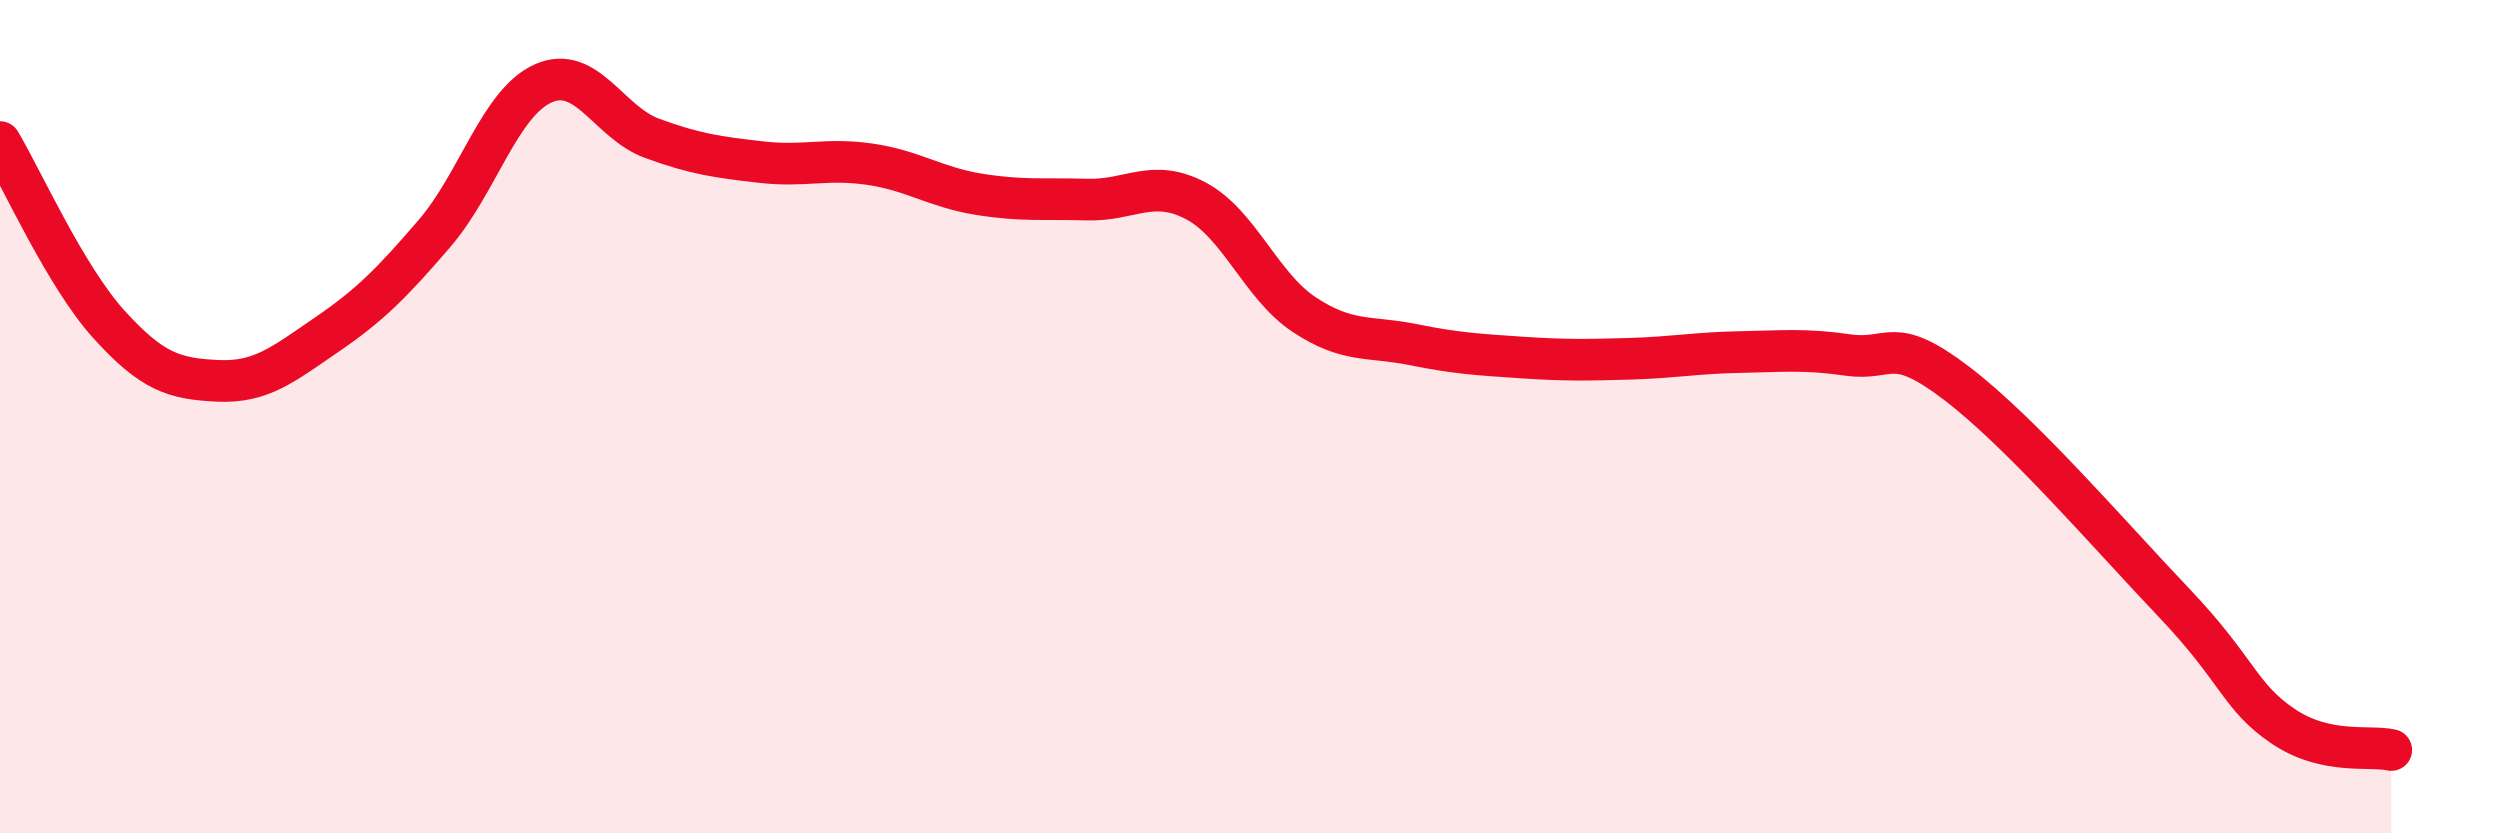 
    <svg width="60" height="20" viewBox="0 0 60 20" xmlns="http://www.w3.org/2000/svg">
      <path
        d="M 0,3.41 C 0.52,4.28 1.57,6.63 2.61,7.78 C 3.65,8.93 4.18,9.09 5.22,9.14 C 6.26,9.19 6.79,8.75 7.83,8.04 C 8.87,7.33 9.39,6.81 10.43,5.6 C 11.47,4.39 12,2.46 13.04,2 C 14.08,1.54 14.61,2.94 15.65,3.32 C 16.69,3.7 17.22,3.77 18.26,3.89 C 19.3,4.01 19.83,3.79 20.87,3.94 C 21.91,4.09 22.44,4.49 23.48,4.66 C 24.52,4.83 25.05,4.76 26.09,4.79 C 27.13,4.82 27.66,4.27 28.7,4.82 C 29.74,5.37 30.26,6.86 31.3,7.55 C 32.34,8.24 32.87,8.06 33.91,8.27 C 34.95,8.48 35.48,8.51 36.52,8.58 C 37.56,8.65 38.09,8.64 39.13,8.61 C 40.17,8.58 40.7,8.47 41.74,8.45 C 42.78,8.43 43.31,8.37 44.35,8.52 C 45.39,8.67 45.4,8.01 46.96,9.2 C 48.52,10.39 50.61,12.82 52.17,14.46 C 53.73,16.1 53.74,16.71 54.78,17.42 C 55.82,18.13 56.87,17.88 57.39,18L57.39 20L0 20Z"
        fill="#EB0A25"
        opacity="0.1"
        stroke-linecap="round"
        stroke-linejoin="round"
      />
      <path
        d="M 0,3.41 C 0.52,4.28 1.57,6.63 2.61,7.78 C 3.65,8.93 4.18,9.09 5.22,9.14 C 6.26,9.19 6.79,8.75 7.83,8.04 C 8.87,7.33 9.39,6.81 10.43,5.6 C 11.47,4.39 12,2.46 13.04,2 C 14.08,1.54 14.61,2.94 15.65,3.32 C 16.69,3.7 17.22,3.77 18.26,3.89 C 19.3,4.01 19.83,3.79 20.87,3.94 C 21.91,4.09 22.44,4.49 23.48,4.66 C 24.52,4.83 25.05,4.76 26.09,4.79 C 27.13,4.82 27.66,4.27 28.7,4.82 C 29.74,5.37 30.26,6.86 31.3,7.55 C 32.34,8.24 32.87,8.06 33.91,8.27 C 34.95,8.48 35.48,8.51 36.52,8.58 C 37.56,8.65 38.09,8.64 39.13,8.61 C 40.17,8.58 40.7,8.47 41.74,8.45 C 42.78,8.43 43.31,8.37 44.35,8.52 C 45.39,8.67 45.4,8.01 46.96,9.2 C 48.52,10.39 50.61,12.82 52.17,14.46 C 53.73,16.1 53.74,16.71 54.78,17.42 C 55.82,18.13 56.87,17.88 57.39,18"
        stroke="#EB0A25"
        stroke-width="1"
        fill="none"
        stroke-linecap="round"
        stroke-linejoin="round"
      />
    </svg>
  